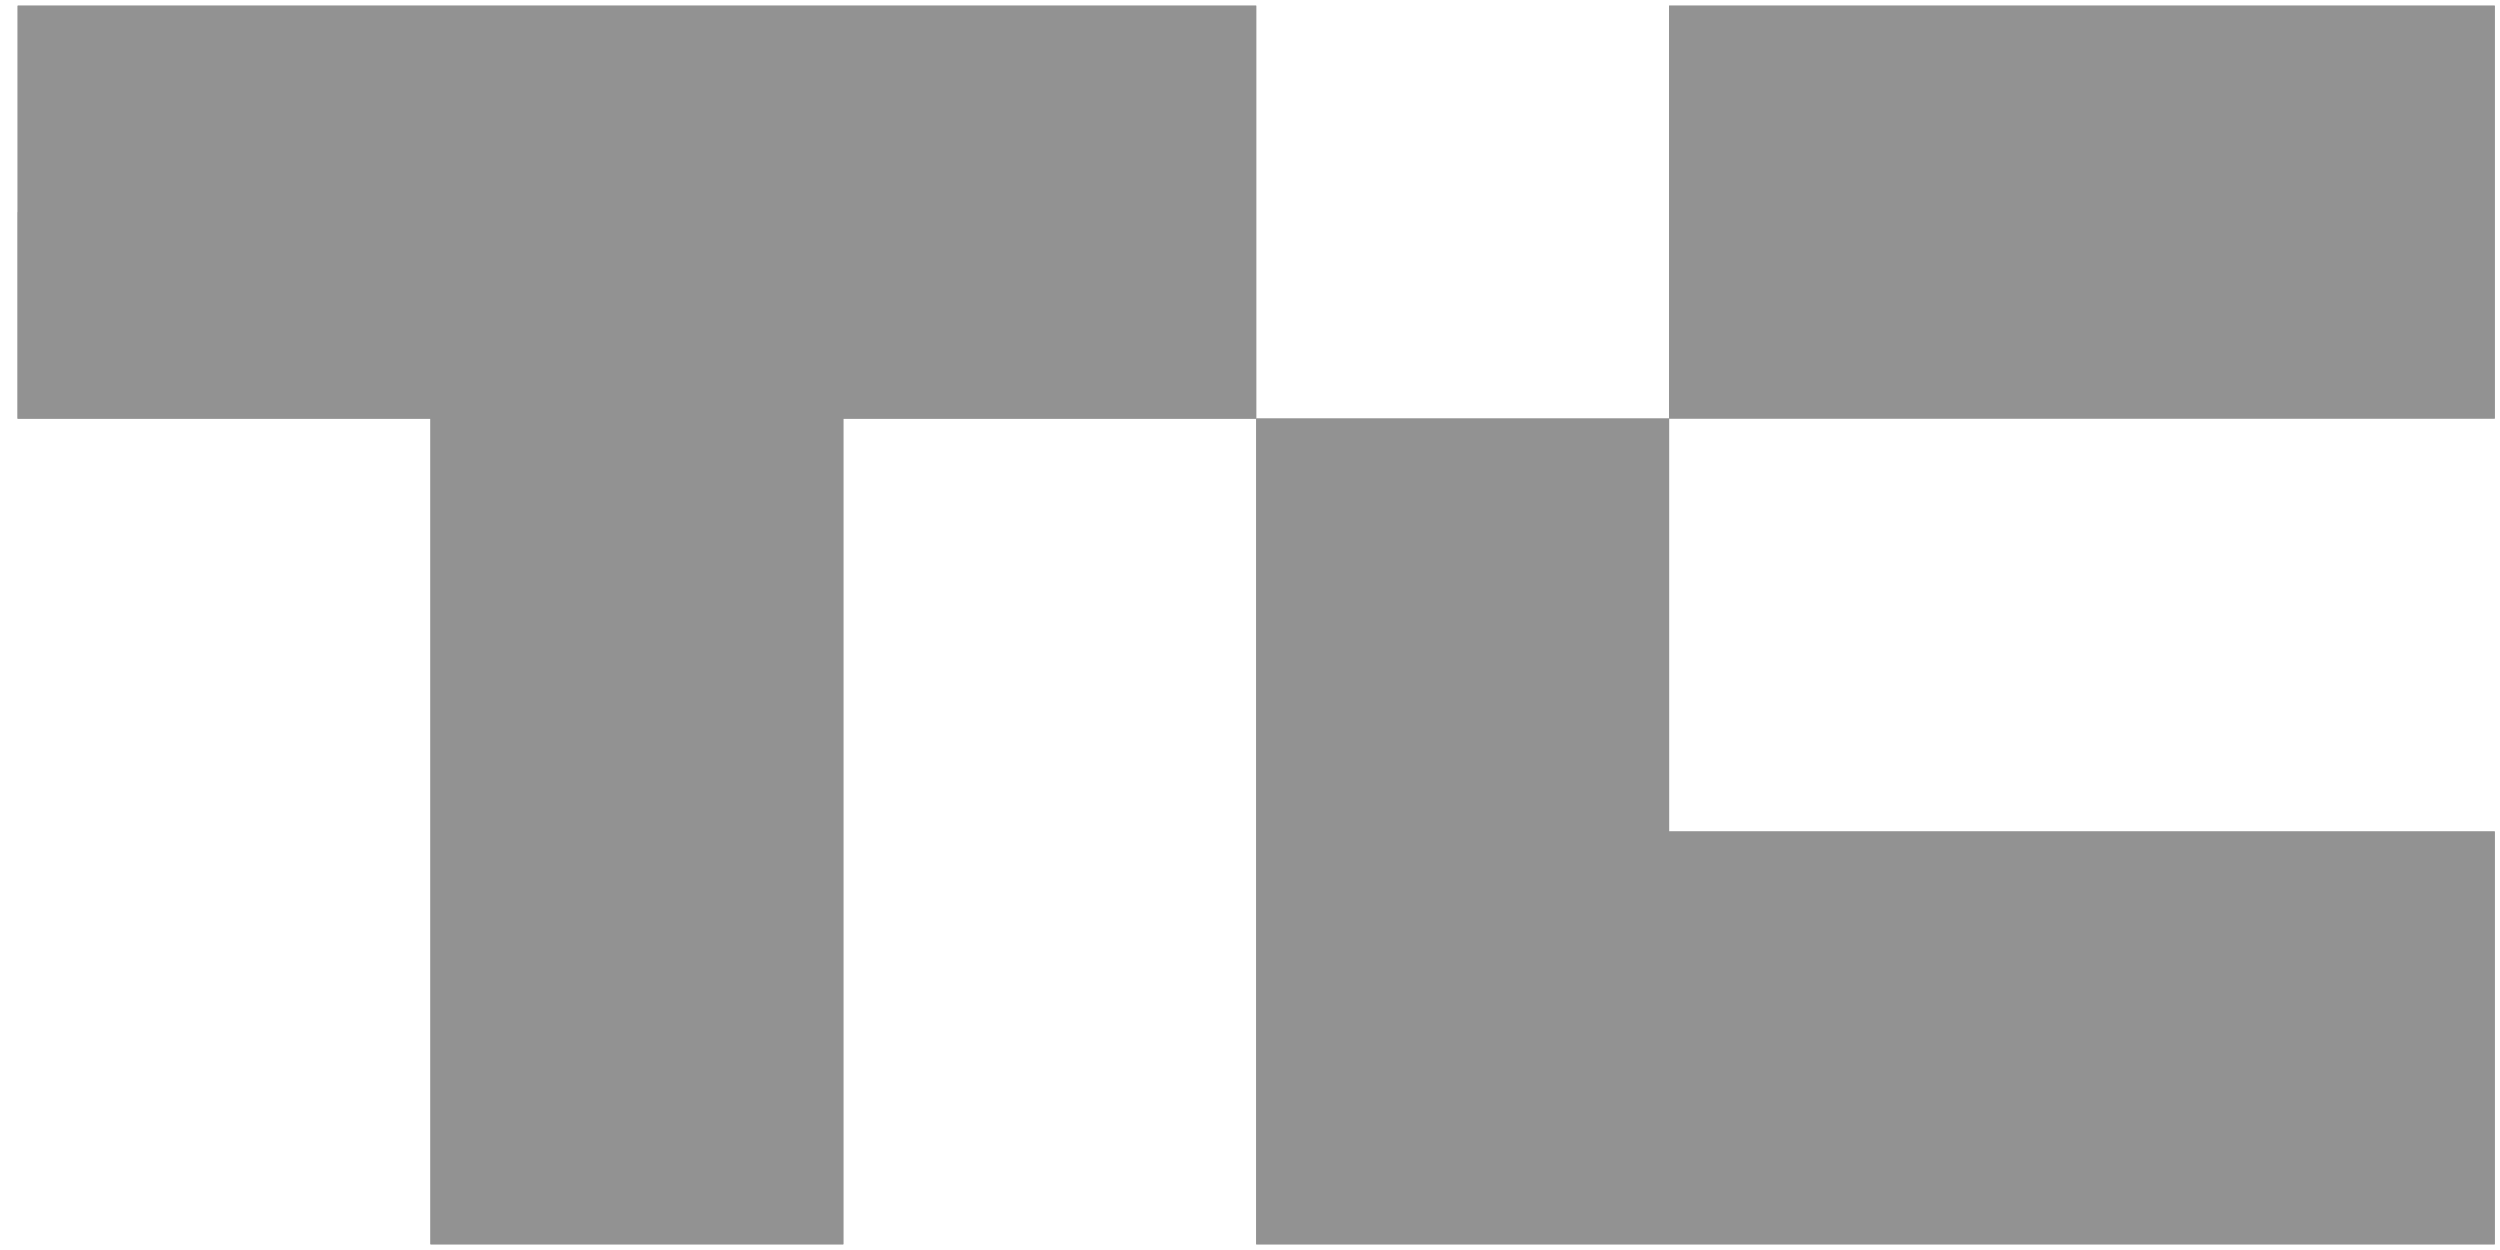 <?xml version="1.0" encoding="UTF-8"?>
<svg width="122px" height="61px" viewBox="0 0 122 61" version="1.1" xmlns="http://www.w3.org/2000/svg" xmlns:xlink="http://www.w3.org/1999/xlink">
    <title>TC</title>
    <defs>
        <polygon id="path-1" points="2114.634 27.857 2114.634 37.931 2134.783 37.931 2134.783 78.223 2154.932 78.223 2154.932 37.931 2175.08 37.931 2175.08 78.223 2235.521 78.223 2235.521 58.074 2195.229 58.074 2195.229 37.926 2235.521 37.926 2235.521 17.777 2195.229 17.777 2195.229 37.926 2175.08 37.926 2175.08 17.777 2114.639 17.777 2114.639 27.851"></polygon>
    </defs>
    <g id="Page-1" stroke="none" stroke-width="1" fill="none" fill-rule="evenodd">
        <g id="Press-Social" transform="translate(-2113.777, -17.5)" fill="#929292" fill-rule="nonzero">
            <g id="TC">
                <use xlink:href="#path-1"></use>
                <use xlink:href="#path-1"></use>
            </g>
        </g>
    </g>
</svg>